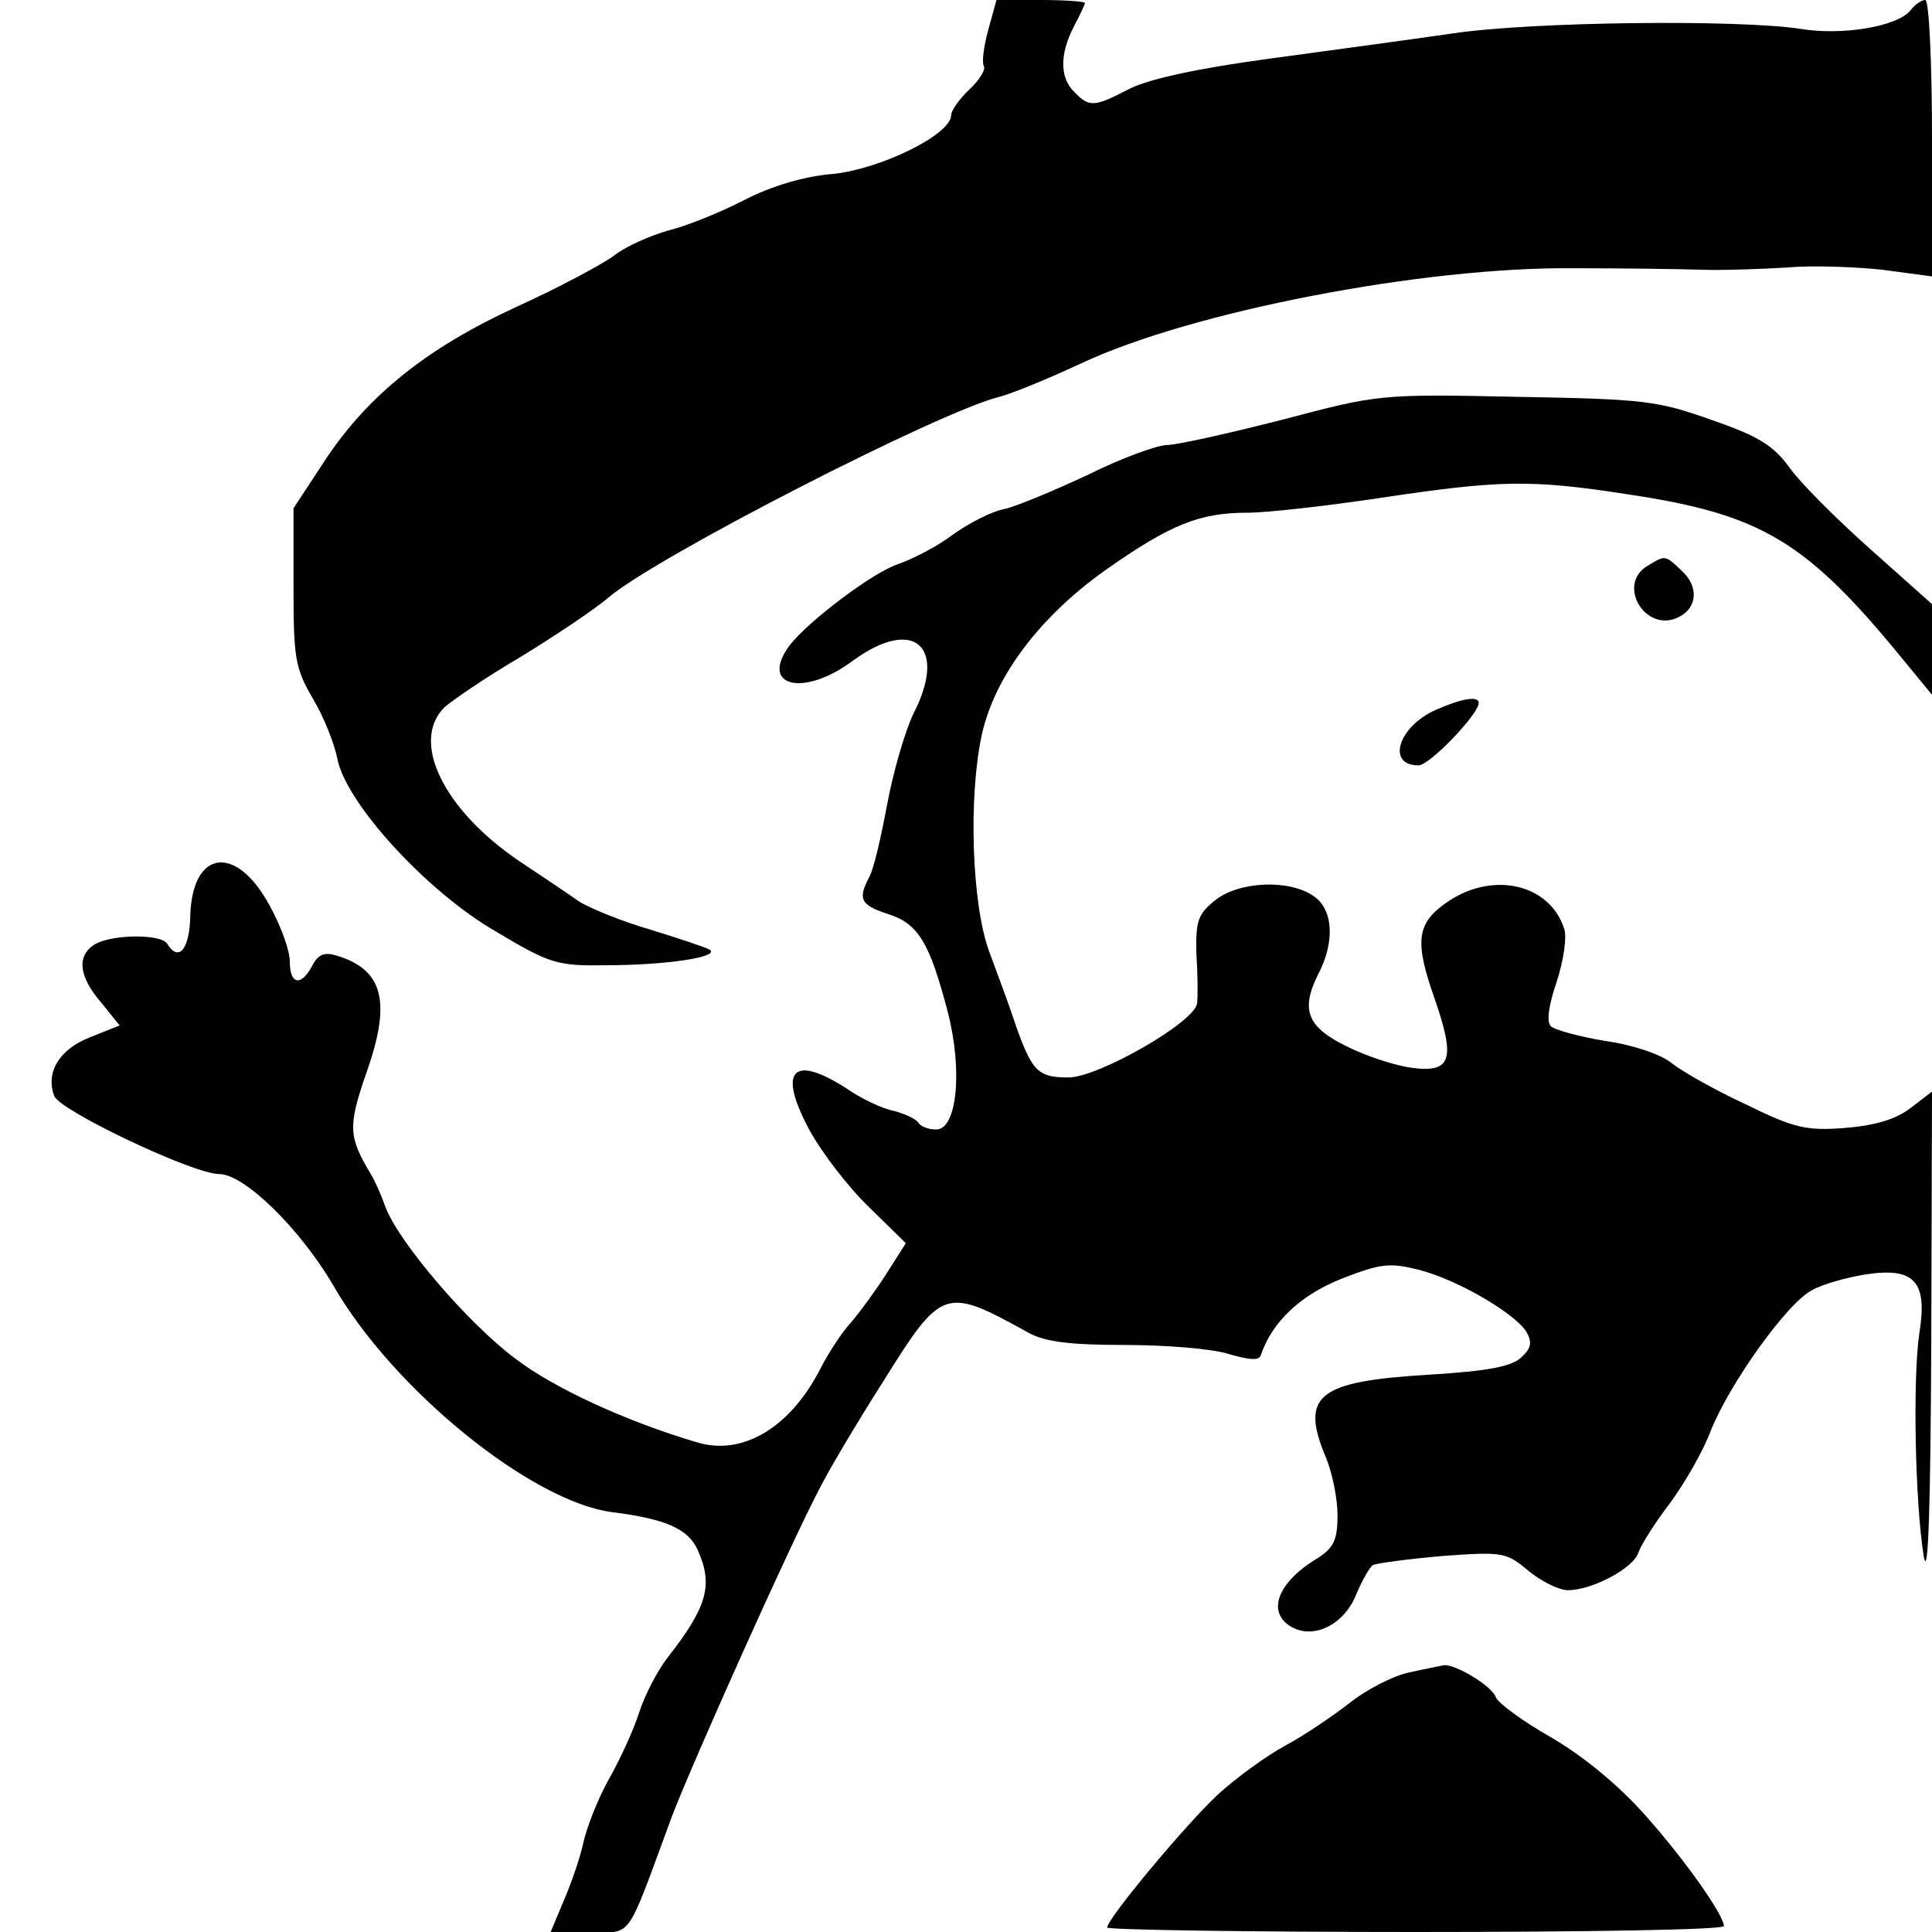 <?xml version="1.0" standalone="no"?>
<!DOCTYPE svg PUBLIC "-//W3C//DTD SVG 20010904//EN"
 "http://www.w3.org/TR/2001/REC-SVG-20010904/DTD/svg10.dtd">
<svg version="1.0" xmlns="http://www.w3.org/2000/svg"
 width="260pt" height="260pt" viewBox="0 0 260 260"
 preserveAspectRatio="xMidYMid meet">
<g transform="translate(0,260) scale(0.1,-0.1)"
fill="#000000" stroke="none">
<path d="M1330 2560 c-6 -22 -9 -44 -6 -49 3 -4 -6 -19 -19 -31 -14 -13 -25
-29 -25 -35 0 -26 -94 -72 -158 -79 -39 -3 -83 -16 -120 -35 -31 -16 -77 -35
-102 -41 -25 -7 -59 -22 -75 -35 -17 -12 -75 -43 -130 -68 -120 -55 -200 -119
-258 -207 l-42 -64 0 -106 c0 -95 2 -109 26 -150 15 -25 29 -61 33 -81 11 -59
120 -179 214 -233 72 -43 82 -46 147 -45 80 0 155 11 140 21 -5 3 -41 15 -80
27 -38 11 -82 29 -96 38 -14 10 -50 34 -80 54 -102 69 -147 161 -101 207 10 9
55 40 101 67 46 28 100 64 120 81 63 54 445 250 526 270 16 4 65 24 110 45
149 70 461 130 662 128 65 0 143 -1 173 -2 30 -1 82 1 115 3 33 3 90 1 128 -3
l67 -9 0 186 c0 102 -4 186 -9 186 -5 0 -14 -6 -20 -14 -18 -22 -92 -34 -147
-25 -83 13 -362 10 -469 -6 -55 -8 -166 -23 -247 -34 -96 -13 -160 -27 -187
-40 -48 -25 -55 -26 -75 -5 -20 19 -20 51 -1 88 8 15 15 30 15 32 0 2 -27 4
-60 4 l-59 0 -11 -40z"/>
<path d="M1725 2035 c-71 -18 -141 -34 -156 -34 -14 -1 -61 -18 -105 -40 -45
-21 -95 -42 -112 -46 -17 -3 -48 -19 -69 -34 -21 -16 -54 -33 -74 -40 -34 -11
-120 -76 -146 -109 -42 -56 18 -71 85 -21 82 60 128 19 81 -72 -11 -23 -27
-78 -35 -121 -8 -43 -18 -87 -24 -98 -16 -30 -12 -38 25 -50 41 -13 56 -39 80
-130 21 -80 13 -160 -15 -160 -11 0 -21 4 -24 9 -3 5 -18 12 -33 16 -16 3 -45
17 -65 31 -72 46 -92 23 -48 -58 16 -29 51 -75 79 -102 l50 -49 -26 -41 c-14
-22 -36 -52 -48 -66 -13 -14 -30 -41 -40 -60 -40 -80 -105 -120 -167 -101 -95
28 -193 73 -245 113 -64 48 -156 156 -174 203 -6 17 -15 37 -20 45 -30 50 -31
64 -6 136 34 96 23 139 -40 158 -16 5 -25 2 -33 -14 -15 -28 -30 -25 -30 6 0
15 -12 48 -27 75 -45 84 -105 76 -107 -15 -1 -44 -16 -61 -31 -36 -8 13 -71
13 -96 0 -26 -15 -24 -43 7 -79 l25 -31 -40 -16 c-41 -16 -60 -47 -48 -79 8
-20 187 -105 222 -105 34 0 109 -74 153 -149 80 -140 267 -292 376 -306 71 -9
102 -22 115 -51 21 -47 13 -76 -40 -144 -15 -19 -32 -53 -39 -75 -7 -22 -25
-62 -41 -90 -15 -27 -30 -66 -34 -85 -4 -19 -16 -54 -26 -77 l-18 -43 52 0
c59 0 48 -16 111 155 27 71 159 366 199 442 12 24 50 88 85 143 80 128 83 129
197 66 22 -12 57 -16 129 -16 54 0 117 -5 139 -12 31 -9 42 -9 44 -1 15 44 53
80 108 102 54 21 65 22 105 12 51 -13 128 -58 144 -83 8 -14 7 -22 -6 -34 -13
-13 -44 -19 -125 -24 -151 -9 -174 -28 -138 -113 8 -20 15 -54 15 -76 0 -33
-5 -44 -27 -58 -55 -33 -69 -74 -34 -93 30 -16 70 4 86 44 8 19 18 37 23 40 4
2 46 8 93 12 82 6 86 5 116 -20 17 -14 41 -26 53 -26 33 0 89 30 95 51 4 11
23 41 43 67 19 26 44 69 54 96 25 63 103 173 137 190 14 8 47 17 72 21 66 10
83 -10 72 -79 -9 -59 -6 -228 6 -301 6 -32 9 69 10 288 l1 338 -30 -23 c-20
-15 -49 -23 -88 -26 -51 -4 -68 0 -133 32 -41 19 -85 44 -99 55 -14 12 -53 25
-89 30 -36 6 -69 15 -74 20 -6 6 -3 28 8 60 9 28 14 60 10 71 -19 60 -95 78
-156 37 -43 -29 -46 -53 -18 -132 28 -81 22 -99 -31 -92 -23 3 -62 16 -88 29
-53 26 -62 49 -38 97 23 44 20 87 -6 105 -33 23 -100 20 -132 -5 -24 -19 -27
-28 -26 -73 2 -28 2 -58 1 -66 -2 -25 -133 -100 -173 -100 -41 0 -49 8 -71 70
-8 25 -25 70 -36 100 -23 63 -28 205 -10 290 17 79 78 160 167 223 88 62 127
77 191 77 25 0 106 9 179 20 160 24 202 25 331 5 182 -27 242 -63 374 -225
l37 -45 0 61 0 61 -83 74 c-46 41 -95 90 -109 110 -21 29 -41 42 -105 64 -73
26 -91 28 -263 31 -184 4 -186 3 -315 -31z"/>
<path d="M2218 1839 c-44 -25 -3 -93 42 -69 25 13 26 42 2 63 -21 20 -21 20
-44 6z"/>
<path d="M1933 1645 c-51 -22 -68 -75 -24 -75 15 0 81 69 81 84 0 10 -23 6
-57 -9z"/>
<path d="M1895 349 c-22 -5 -58 -24 -79 -41 -22 -17 -60 -43 -86 -57 -26 -14
-67 -44 -91 -66 -43 -40 -149 -167 -149 -179 0 -3 187 -6 415 -6 228 0 415 3
415 8 -1 16 -51 87 -104 147 -36 41 -83 80 -127 106 -39 22 -73 47 -76 55 -5
15 -55 45 -70 43 -4 -1 -26 -5 -48 -10z"/>
</g>
</svg>
